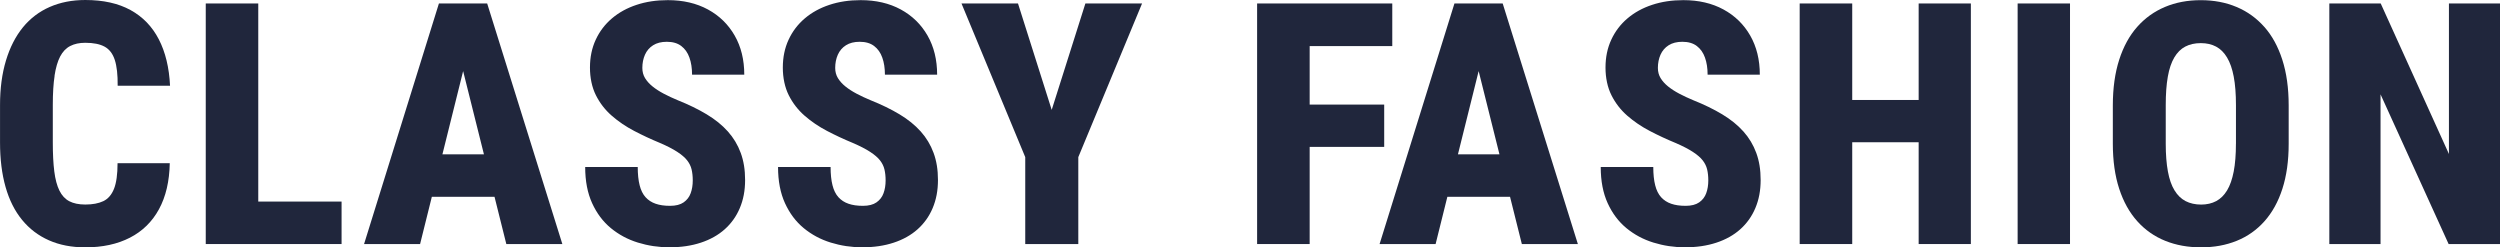 <?xml version="1.0" encoding="UTF-8"?>
<svg id="Layer_2" data-name="Layer 2" xmlns="http://www.w3.org/2000/svg" viewBox="0 0 878.74 86.94">
  <defs>
    <style>
      .cls-1 {
        fill: #20263c;
        stroke-width: 0px;
      }
    </style>
  </defs>
  <g id="Layer_1-2" data-name="Layer 1">
    <g>
      <path class="cls-1" d="m19.17,26.6c.43-2.79,1.08-5.03,1.97-6.74.89-1.7,2.07-2.93,3.54-3.69,1.47-.76,3.23-1.13,5.29-1.13,2.87,0,5.13.45,6.8,1.36,1.66.91,2.86,2.46,3.57,4.65.72,2.19,1.06,5.22,1.02,9.09h18.41c-.31-6.39-1.63-11.83-3.95-16.32-2.32-4.49-5.63-7.92-9.93-10.28-4.3-2.36-9.6-3.54-15.91-3.54-4.61,0-8.77.81-12.49,2.44-3.72,1.63-6.86,4.02-9.44,7.17-2.57,3.16-4.56,7.04-5.95,11.64-1.39,4.61-2.09,9.83-2.09,15.68v13.13c0,5.89.65,11.11,1.95,15.68,1.3,4.57,3.23,8.42,5.81,11.56,2.57,3.14,5.72,5.53,9.44,7.17,3.72,1.65,7.98,2.47,12.78,2.47,6.04,0,11.27-1.13,15.68-3.4,4.41-2.27,7.82-5.6,10.22-10.02,2.4-4.41,3.66-9.8,3.78-16.15h-18.35c0,3.91-.42,6.91-1.25,9-.83,2.09-2.08,3.53-3.75,4.33-1.66.79-3.78,1.19-6.33,1.19-2.28,0-4.16-.39-5.63-1.16-1.47-.77-2.63-2.02-3.48-3.75-.85-1.72-1.45-3.97-1.8-6.74-.35-2.77-.52-6.17-.52-10.19v-13.24c0-4.03.21-7.43.64-10.22Z"/>
      <polygon class="cls-1" points="90.78 1.22 72.32 1.22 72.32 85.78 84.69 85.78 90.78 85.78 120.06 85.78 120.06 70.85 90.78 70.85 90.78 1.22"/>
      <path class="cls-1" d="m166.53,1.22h-12.25l-26.31,84.56h19.69l4.13-16.61h22.03l4.15,16.61h19.69L171.24,1.22h-4.7Zm-11.02,53.02l7.28-29.25,7.31,29.25h-14.59Z"/>
      <path class="cls-1" d="m255.83,46.2c-1.99-2.23-4.47-4.23-7.43-6.01-2.96-1.78-6.34-3.43-10.13-4.94-1.78-.74-3.44-1.51-4.97-2.32-1.53-.81-2.85-1.66-3.95-2.56-1.1-.89-1.97-1.86-2.61-2.9-.64-1.05-.96-2.25-.96-3.6,0-1.7.31-3.25.93-4.65.62-1.39,1.57-2.5,2.85-3.31,1.28-.81,2.88-1.22,4.82-1.22,2.09,0,3.78.49,5.08,1.48,1.3.99,2.26,2.34,2.87,4.07.62,1.72.93,3.73.93,6.01h18.35c0-5.23-1.12-9.81-3.37-13.74-2.25-3.93-5.38-6.99-9.41-9.18-4.03-2.19-8.73-3.28-14.11-3.28-3.99,0-7.65.55-10.98,1.66-3.33,1.1-6.21,2.69-8.65,4.76-2.44,2.07-4.34,4.57-5.69,7.49-1.36,2.92-2.03,6.19-2.03,9.79s.7,6.96,2.09,9.73c1.39,2.77,3.25,5.17,5.58,7.2,2.32,2.03,4.95,3.81,7.87,5.34,2.92,1.53,5.93,2.93,9.03,4.21,2.52,1.08,4.55,2.13,6.1,3.14,1.55,1.01,2.71,2,3.48,2.99.77.99,1.3,2.05,1.57,3.19.27,1.14.41,2.43.41,3.86,0,1.66-.24,3.17-.73,4.5-.48,1.34-1.31,2.41-2.47,3.22-1.16.81-2.75,1.22-4.76,1.22s-3.67-.24-5.08-.73c-1.41-.48-2.59-1.25-3.54-2.29-.95-1.05-1.65-2.45-2.09-4.21-.45-1.76-.67-3.9-.67-6.42h-18.47c0,4.92.81,9.16,2.44,12.72,1.63,3.56,3.82,6.49,6.59,8.77,2.77,2.28,5.93,3.98,9.5,5.08,3.56,1.1,7.26,1.66,11.09,1.66,4.07,0,7.74-.54,11.03-1.63,3.29-1.08,6.09-2.65,8.39-4.7,2.3-2.05,4.08-4.54,5.31-7.46,1.24-2.92,1.86-6.2,1.86-9.84s-.51-6.75-1.54-9.55c-1.03-2.81-2.54-5.32-4.53-7.55Z"/>
      <path class="cls-1" d="m323.62,46.2c-1.99-2.23-4.47-4.23-7.43-6.01-2.96-1.78-6.34-3.43-10.13-4.94-1.78-.74-3.44-1.51-4.97-2.32-1.53-.81-2.85-1.66-3.95-2.56-1.1-.89-1.97-1.86-2.61-2.9-.64-1.05-.96-2.25-.96-3.6,0-1.7.31-3.25.93-4.65.62-1.39,1.57-2.5,2.85-3.31,1.28-.81,2.88-1.22,4.82-1.22,2.09,0,3.78.49,5.08,1.48,1.3.99,2.26,2.34,2.87,4.07.62,1.72.93,3.73.93,6.01h18.35c0-5.23-1.12-9.81-3.37-13.74-2.25-3.93-5.38-6.99-9.41-9.18-4.03-2.19-8.73-3.28-14.11-3.28-3.99,0-7.65.55-10.98,1.66-3.33,1.1-6.21,2.69-8.65,4.76-2.44,2.07-4.34,4.57-5.69,7.49-1.36,2.92-2.03,6.19-2.03,9.79s.7,6.96,2.09,9.73c1.39,2.77,3.25,5.17,5.58,7.2,2.32,2.03,4.95,3.81,7.87,5.34,2.92,1.53,5.93,2.93,9.03,4.21,2.52,1.08,4.55,2.13,6.1,3.14,1.55,1.01,2.71,2,3.48,2.99.77.99,1.3,2.05,1.57,3.19.27,1.14.41,2.43.41,3.86,0,1.66-.24,3.17-.73,4.5-.48,1.34-1.31,2.41-2.47,3.22-1.16.81-2.75,1.22-4.76,1.22s-3.67-.24-5.08-.73c-1.41-.48-2.59-1.25-3.54-2.29-.95-1.05-1.65-2.45-2.09-4.21-.45-1.76-.67-3.9-.67-6.42h-18.47c0,4.92.81,9.16,2.44,12.72,1.63,3.56,3.82,6.49,6.59,8.77,2.77,2.28,5.93,3.98,9.5,5.08,3.56,1.1,7.26,1.66,11.09,1.66,4.07,0,7.74-.54,11.03-1.63,3.29-1.08,6.09-2.65,8.39-4.7,2.3-2.05,4.08-4.54,5.31-7.46,1.24-2.92,1.86-6.2,1.86-9.84s-.51-6.75-1.54-9.55c-1.03-2.81-2.54-5.32-4.53-7.55Z"/>
      <polygon class="cls-1" points="369.67 38.62 357.82 1.22 337.96 1.22 360.37 55.23 360.37 85.78 379.02 85.78 379.02 55.23 401.43 1.22 381.51 1.22 369.67 38.62"/>
      <polygon class="cls-1" points="486.54 51.63 486.54 36.76 460.34 36.76 460.34 16.2 489.38 16.2 489.38 1.22 460.34 1.22 455.52 1.22 441.87 1.22 441.87 85.78 460.34 85.78 460.34 51.63 486.54 51.63"/>
      <path class="cls-1" d="m523.48,1.22h-12.25l-26.31,84.56h19.69l4.13-16.61h22.03l4.15,16.61h19.69L528.19,1.22h-4.7Zm-11.02,53.02l7.28-29.25,7.31,29.25h-14.59Z"/>
      <path class="cls-1" d="m612.79,46.2c-1.99-2.23-4.47-4.23-7.43-6.01-2.96-1.78-6.34-3.43-10.13-4.94-1.78-.74-3.44-1.51-4.97-2.32-1.53-.81-2.85-1.66-3.95-2.56-1.1-.89-1.97-1.86-2.61-2.9-.64-1.05-.96-2.25-.96-3.6,0-1.7.31-3.25.93-4.65.62-1.39,1.57-2.5,2.85-3.31,1.28-.81,2.88-1.22,4.82-1.22,2.09,0,3.78.49,5.08,1.48,1.3.99,2.26,2.34,2.87,4.07.62,1.72.93,3.73.93,6.01h18.35c0-5.23-1.12-9.81-3.37-13.74-2.25-3.93-5.38-6.99-9.41-9.18-4.03-2.19-8.73-3.28-14.11-3.28-3.99,0-7.65.55-10.98,1.66-3.33,1.1-6.21,2.69-8.65,4.76-2.44,2.07-4.34,4.57-5.69,7.49-1.36,2.92-2.03,6.19-2.03,9.79s.7,6.96,2.09,9.73c1.39,2.77,3.25,5.17,5.58,7.2,2.32,2.03,4.95,3.81,7.87,5.34,2.92,1.53,5.93,2.93,9.03,4.21,2.52,1.08,4.55,2.13,6.1,3.14,1.55,1.01,2.71,2,3.48,2.99.77.99,1.3,2.05,1.57,3.19.27,1.14.41,2.43.41,3.86,0,1.66-.24,3.17-.73,4.5-.48,1.34-1.31,2.41-2.47,3.22-1.16.81-2.75,1.22-4.76,1.22s-3.67-.24-5.08-.73c-1.41-.48-2.59-1.25-3.54-2.29-.95-1.05-1.65-2.45-2.09-4.21-.45-1.76-.67-3.9-.67-6.42h-18.47c0,4.92.81,9.16,2.44,12.72,1.63,3.56,3.82,6.49,6.59,8.77,2.77,2.28,5.93,3.98,9.5,5.08,3.56,1.1,7.26,1.66,11.09,1.66,4.07,0,7.74-.54,11.03-1.63,3.29-1.08,6.09-2.65,8.39-4.7,2.3-2.05,4.08-4.54,5.31-7.46,1.24-2.92,1.86-6.2,1.86-9.84s-.51-6.75-1.54-9.55c-1.03-2.81-2.54-5.32-4.53-7.55Z"/>
      <polygon class="cls-1" points="674.4 35.14 651.05 35.14 651.05 1.22 632.58 1.22 632.58 85.78 651.05 85.78 651.05 50 674.4 50 674.4 85.78 692.75 85.78 692.75 1.22 674.4 1.22 674.4 35.14"/>
      <rect class="cls-1" x="709.19" y="1.22" width="18.41" height="84.56"/>
      <path class="cls-1" d="m795.88,9.44c-2.73-3.08-5.98-5.41-9.76-7-3.78-1.59-7.97-2.38-12.57-2.38s-8.8.79-12.57,2.38c-3.78,1.59-7.03,3.92-9.76,7-2.73,3.08-4.84,6.93-6.33,11.56-1.49,4.63-2.24,9.98-2.24,16.06v13.47c0,6,.75,11.28,2.24,15.83,1.49,4.55,3.61,8.35,6.36,11.41,2.75,3.06,6.02,5.35,9.82,6.88,3.79,1.53,8,2.29,12.6,2.29s8.74-.76,12.52-2.29c3.78-1.53,7.03-3.82,9.76-6.88,2.73-3.06,4.83-6.86,6.3-11.41,1.47-4.55,2.21-9.82,2.21-15.83v-13.47c0-6.08-.75-11.43-2.24-16.06-1.49-4.63-3.6-8.48-6.33-11.56Zm-9.96,41.09c0,3.79-.26,7.05-.78,9.76-.52,2.71-1.3,4.92-2.32,6.62-1.03,1.7-2.3,2.96-3.83,3.78-1.53.81-3.3,1.22-5.31,1.22s-3.91-.41-5.46-1.22c-1.55-.81-2.85-2.07-3.89-3.78-1.05-1.7-1.82-3.91-2.32-6.62-.5-2.71-.76-5.96-.76-9.76v-13.59c0-3.91.24-7.24.73-9.99.48-2.75,1.24-4.99,2.27-6.74,1.03-1.74,2.31-3.02,3.86-3.83,1.55-.81,3.37-1.22,5.46-1.22s3.84.41,5.37,1.22c1.53.81,2.82,2.09,3.86,3.83,1.05,1.74,1.83,3.99,2.35,6.74.52,2.75.78,6.08.78,9.99v13.59Z"/>
      <polygon class="cls-1" points="860.79 1.22 860.79 54.13 836.81 1.22 818.75 1.22 818.75 85.78 836.75 85.78 836.75 33.16 860.68 85.78 878.74 85.78 878.74 1.22 860.79 1.22"/>
    </g>
  </g>
</svg>